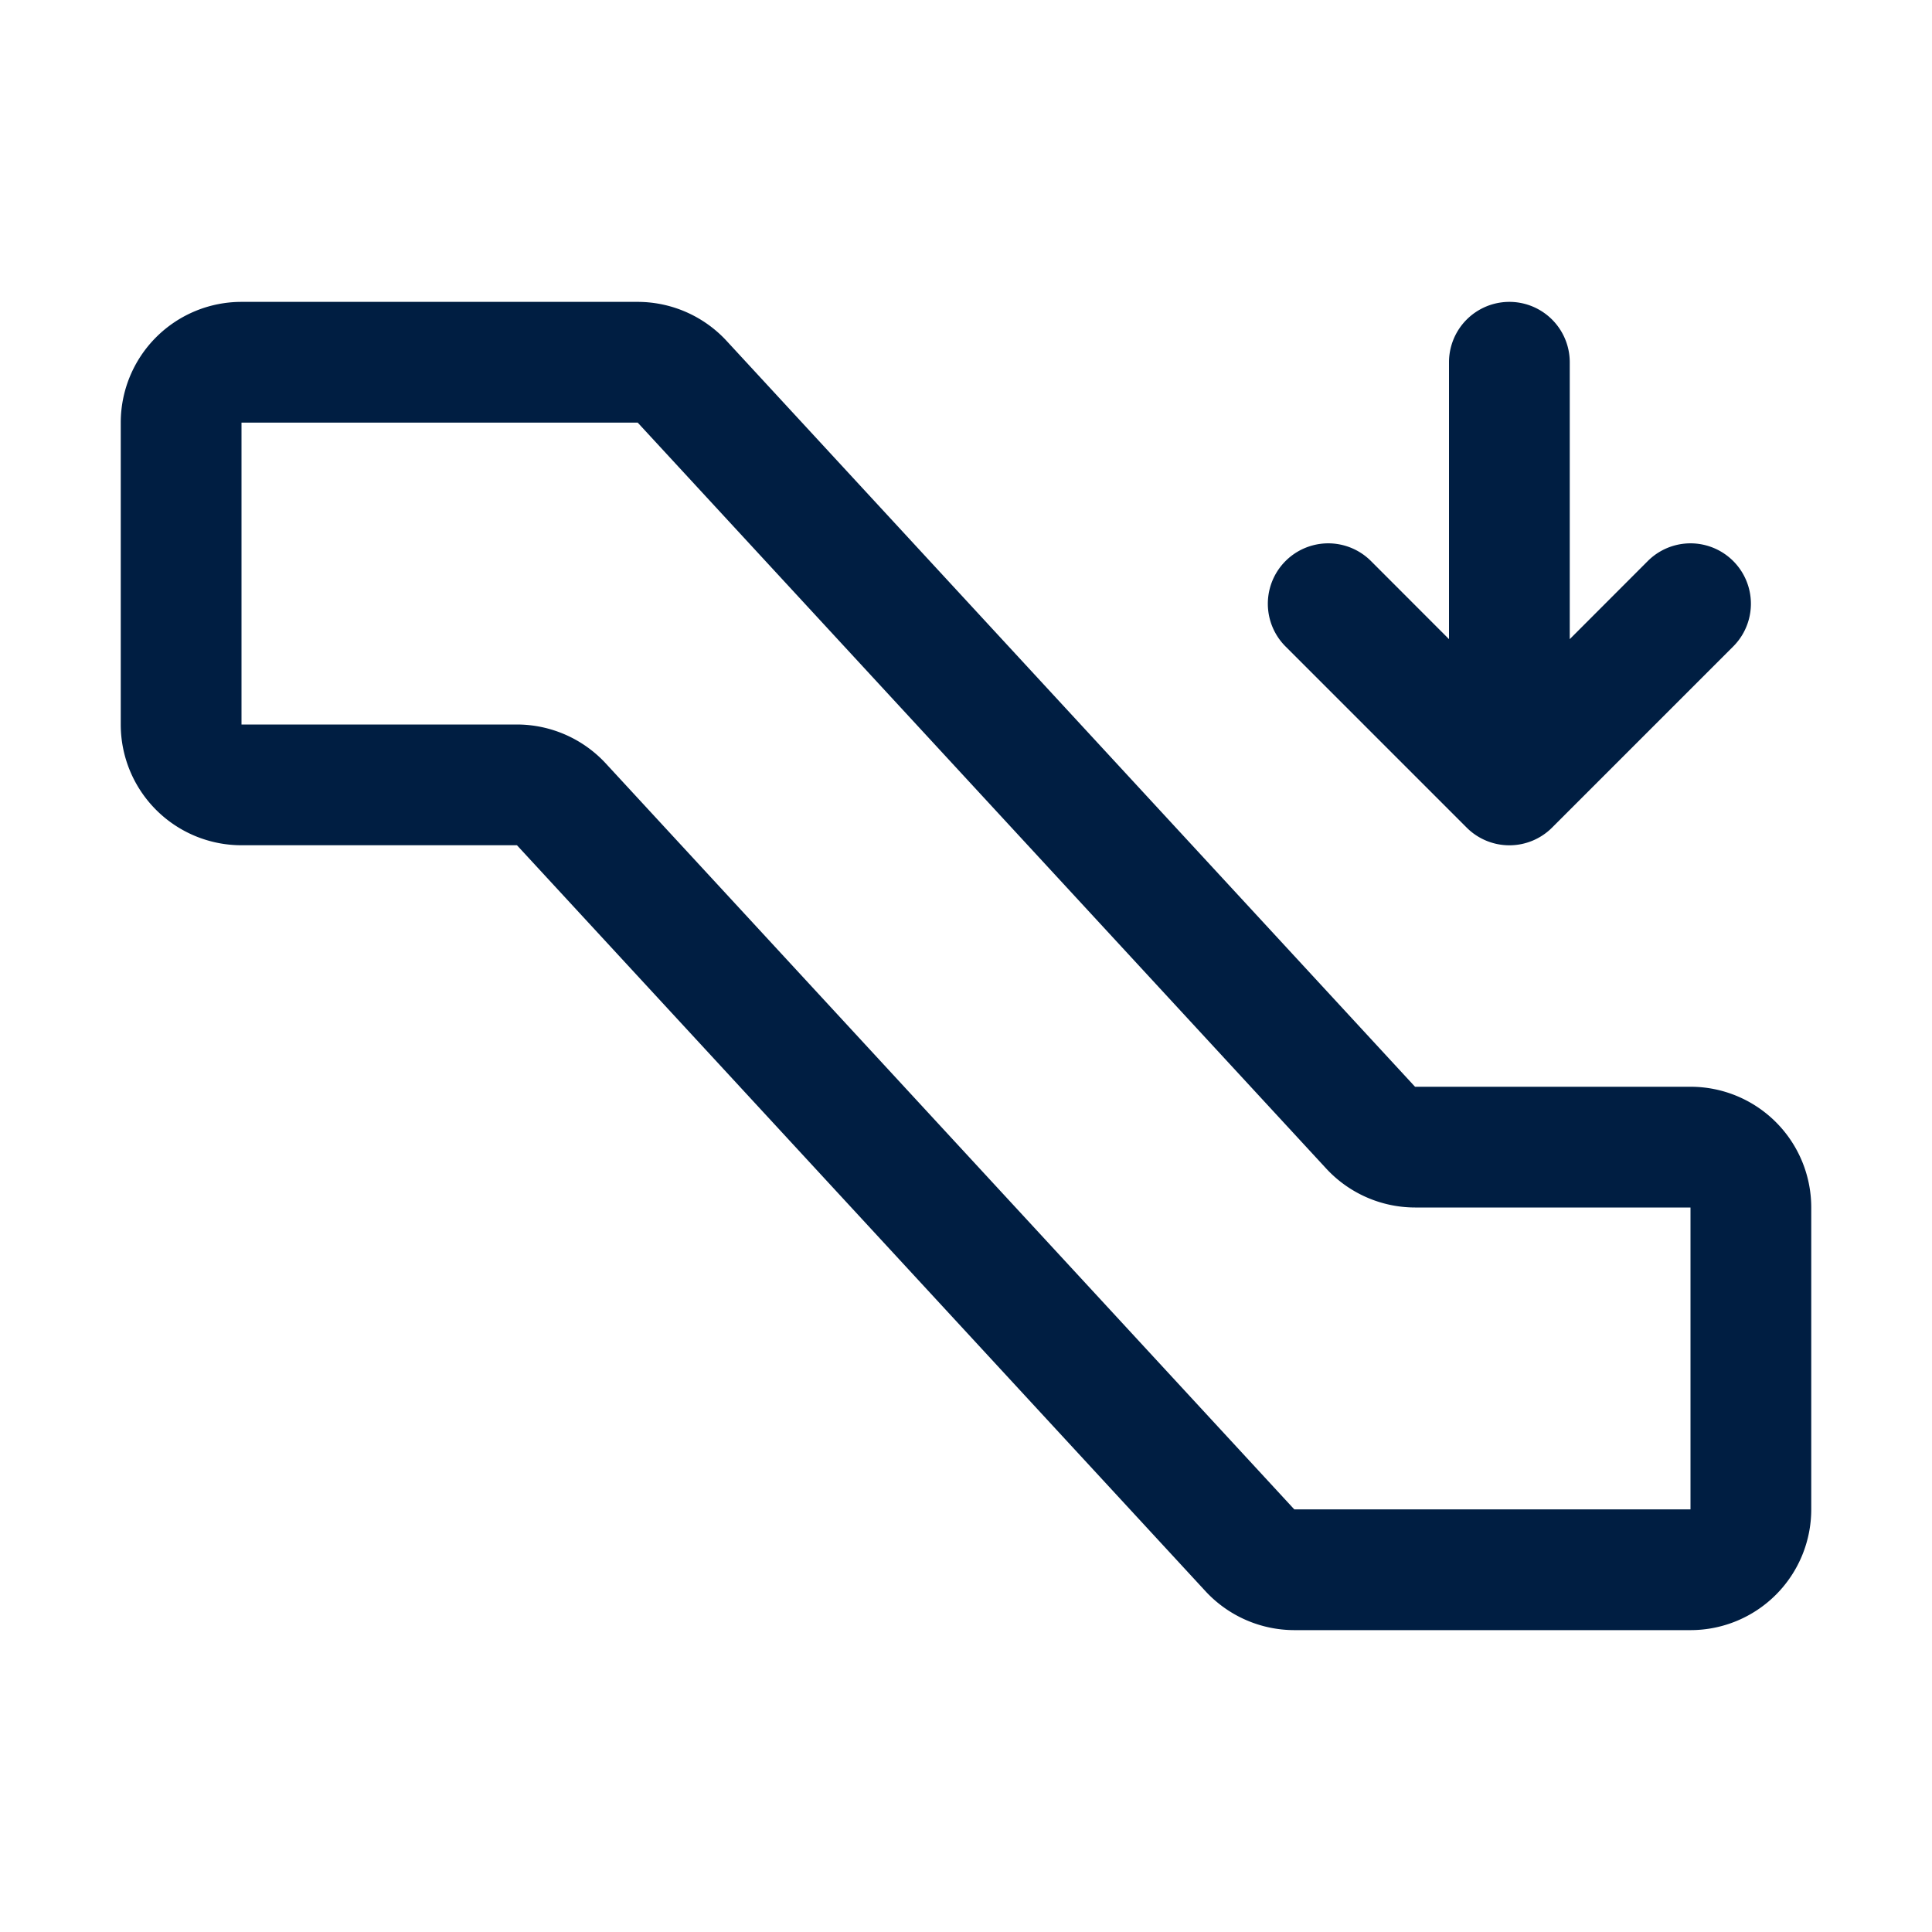 <svg xmlns="http://www.w3.org/2000/svg" width="32" height="32" fill="#001e42" viewBox="0 0 256 256"><path d="M170.34,85.66a8,8,0,0,1,11.32-11.32L192,84.69V48a8,8,0,0,1,16,0V84.69l10.34-10.35a8,8,0,0,1,11.32,11.32l-24,24a8,8,0,0,1-11.32,0ZM240,160v40a16,16,0,0,1-16,16H171.5a16.06,16.06,0,0,1-11.76-5.15L68.5,112H32A16,16,0,0,1,16,96V56A16,16,0,0,1,32,40H84.5a16.06,16.06,0,0,1,11.76,5.15L187.5,144H224A16,16,0,0,1,240,160Zm-16,0H187.5a16.06,16.06,0,0,1-11.76-5.15L84.5,56H32V96H68.5a16.06,16.06,0,0,1,11.76,5.15L171.5,200H224Z"></path></svg>